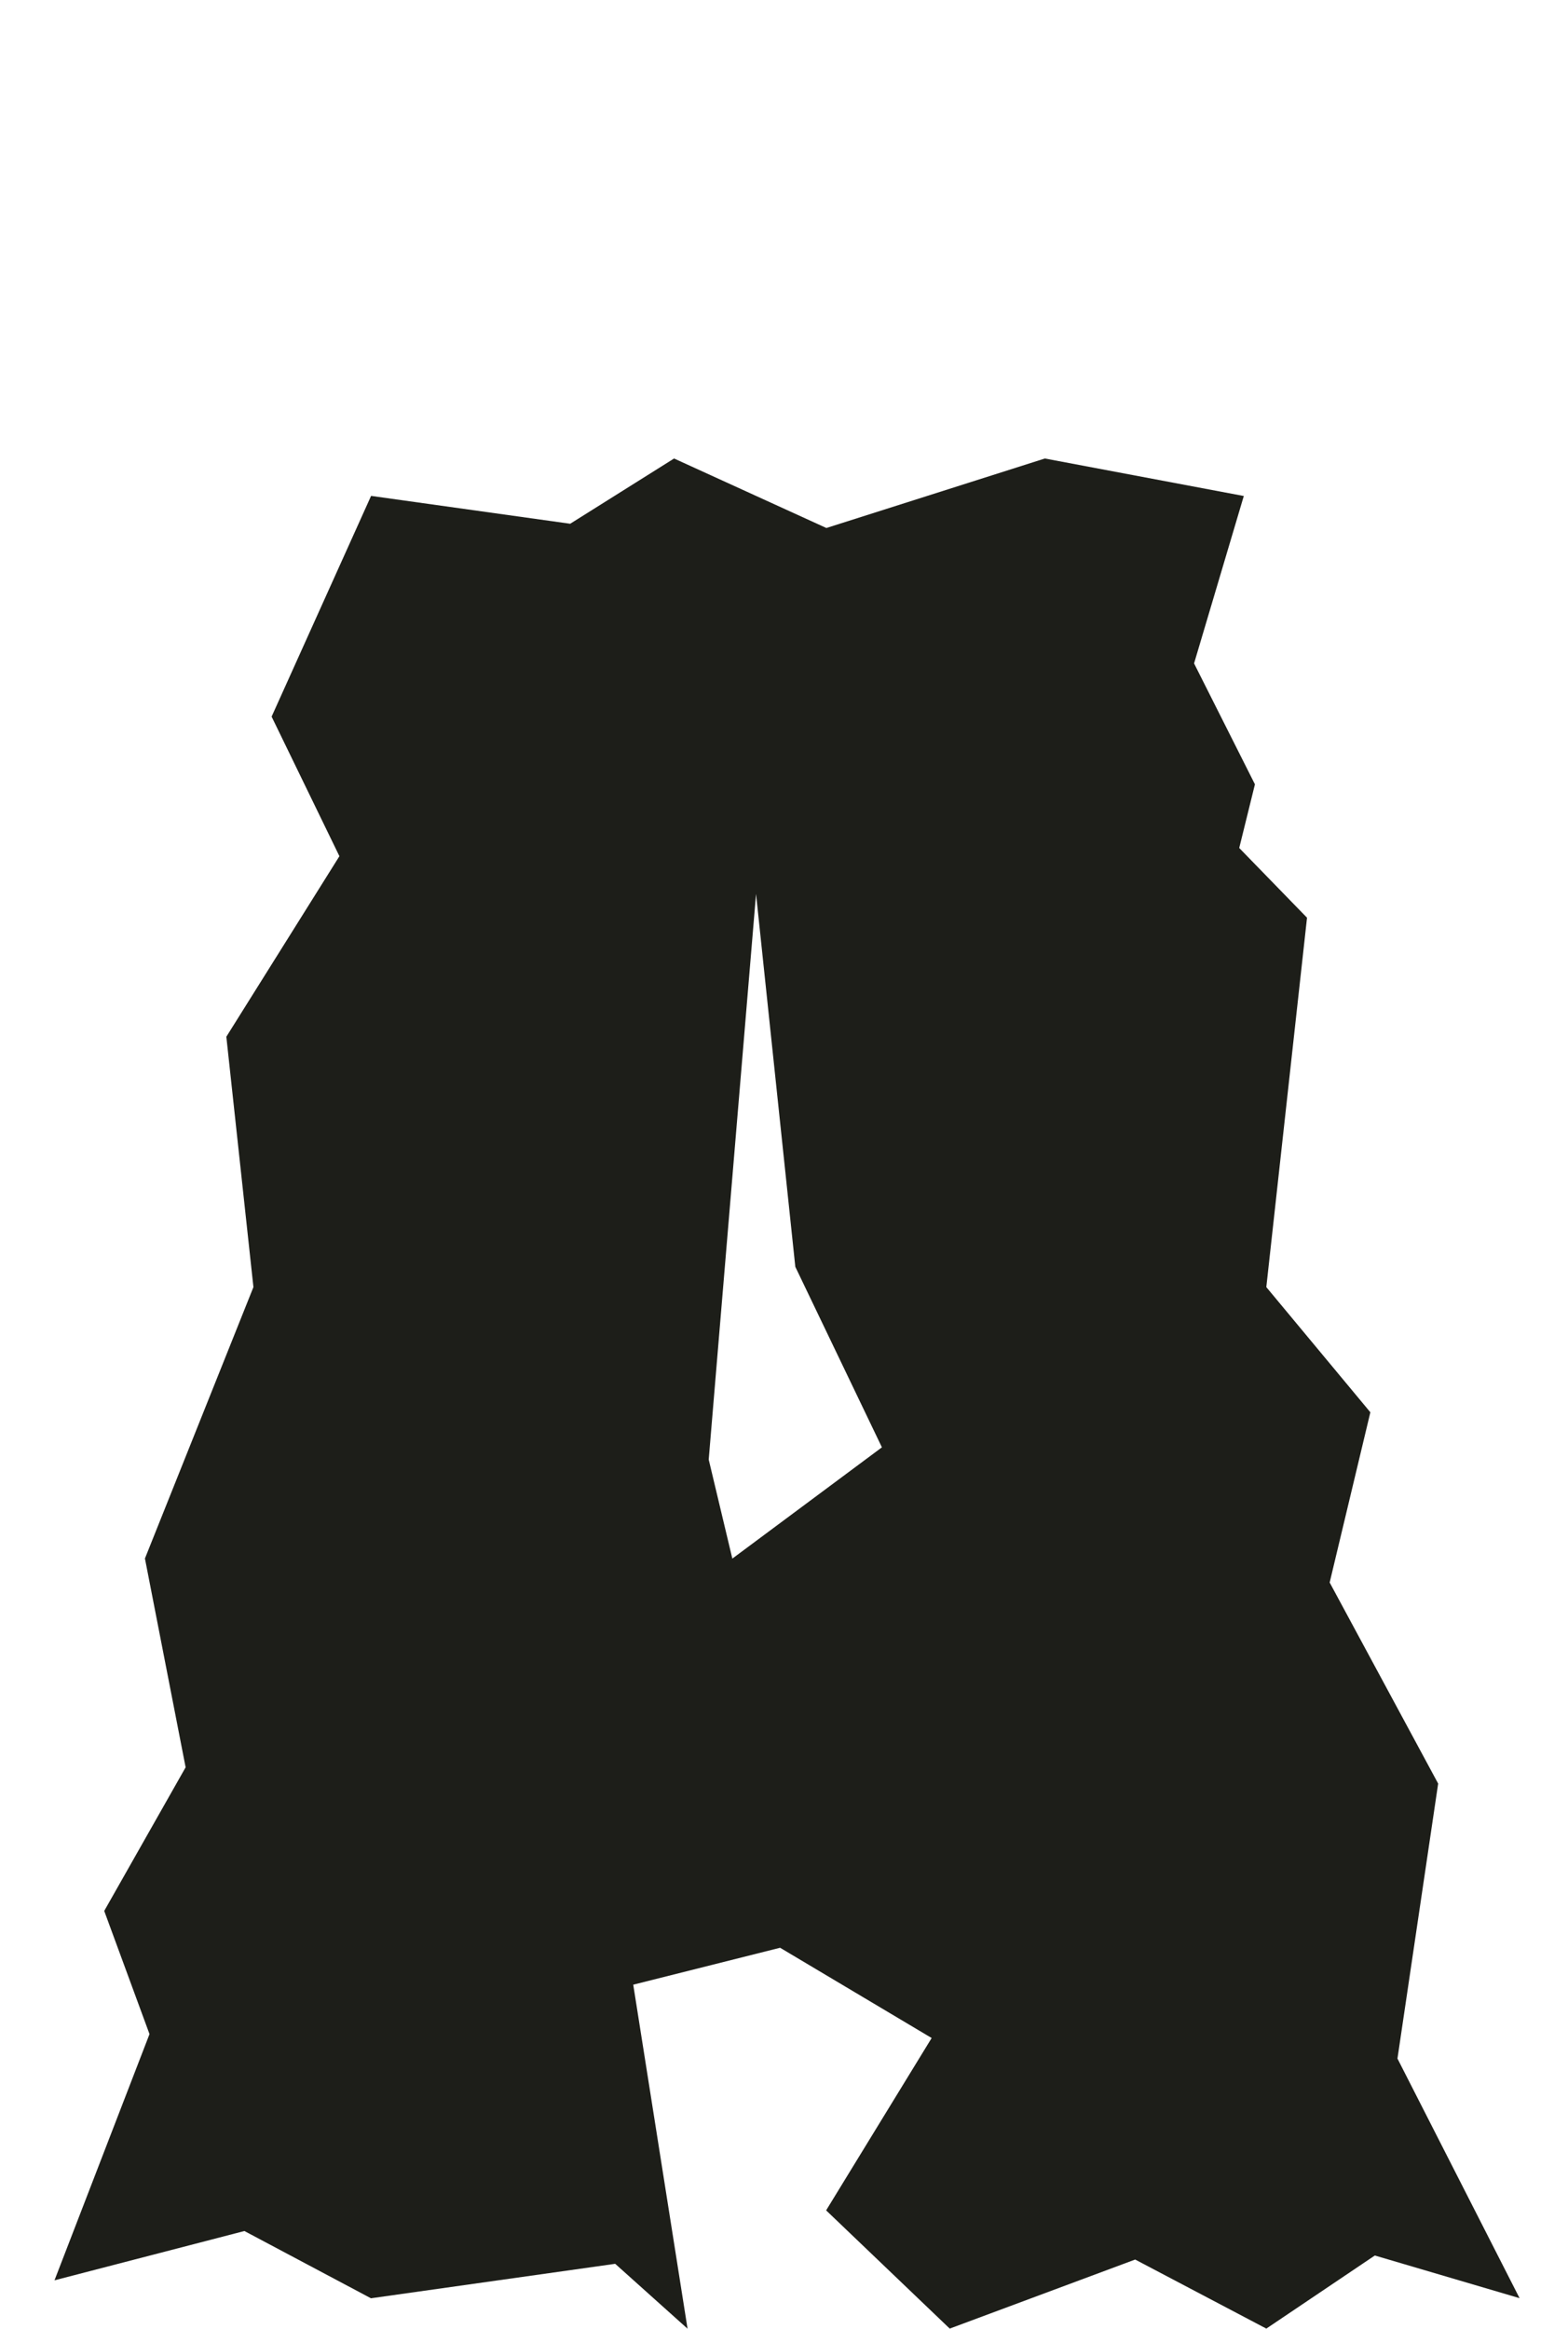 <?xml version="1.0" encoding="UTF-8"?>
<svg xmlns="http://www.w3.org/2000/svg" width="130" height="193" viewBox="0 0 130 193" fill="none">
  <g clip-path="url(#clip0_7548_22052)">
    <path d="M47.26 43.416L55.886 38L68.513 43.76L86.627 38L103.121 41.108L98.998 54.982L104.044 65.004L102.742 70.28L108.363 76.059L104.988 106.674L113.614 117.049L110.24 131.156L119.235 147.822L115.861 170.611L125.985 190.469L113.984 186.933L104.988 192.991L94.115 187.268L78.74 192.991L68.493 183.192L77.242 168.908L64.677 161.427L52.501 164.488L57.004 193L51.004 187.621L30.756 190.478L20.263 184.904L4.518 188.989L12.395 168.583L8.641 158.375L15.39 146.473L12.016 129.165L21.011 106.674L18.765 85.923L28.14 70.96L22.519 59.393L30.766 41.099L47.26 43.406V43.416ZM62.687 74.031L58.758 120.967L60.717 129.174L73.118 119.953L65.938 104.99L62.677 74.04L62.687 74.031Z" fill="#1D1E19"></path>
  </g>
  <defs>
    <clipPath id="clip0_7548_22052">
      <rect width="130" height="193" fill="white"></rect>
    </clipPath>
  </defs>
</svg>
